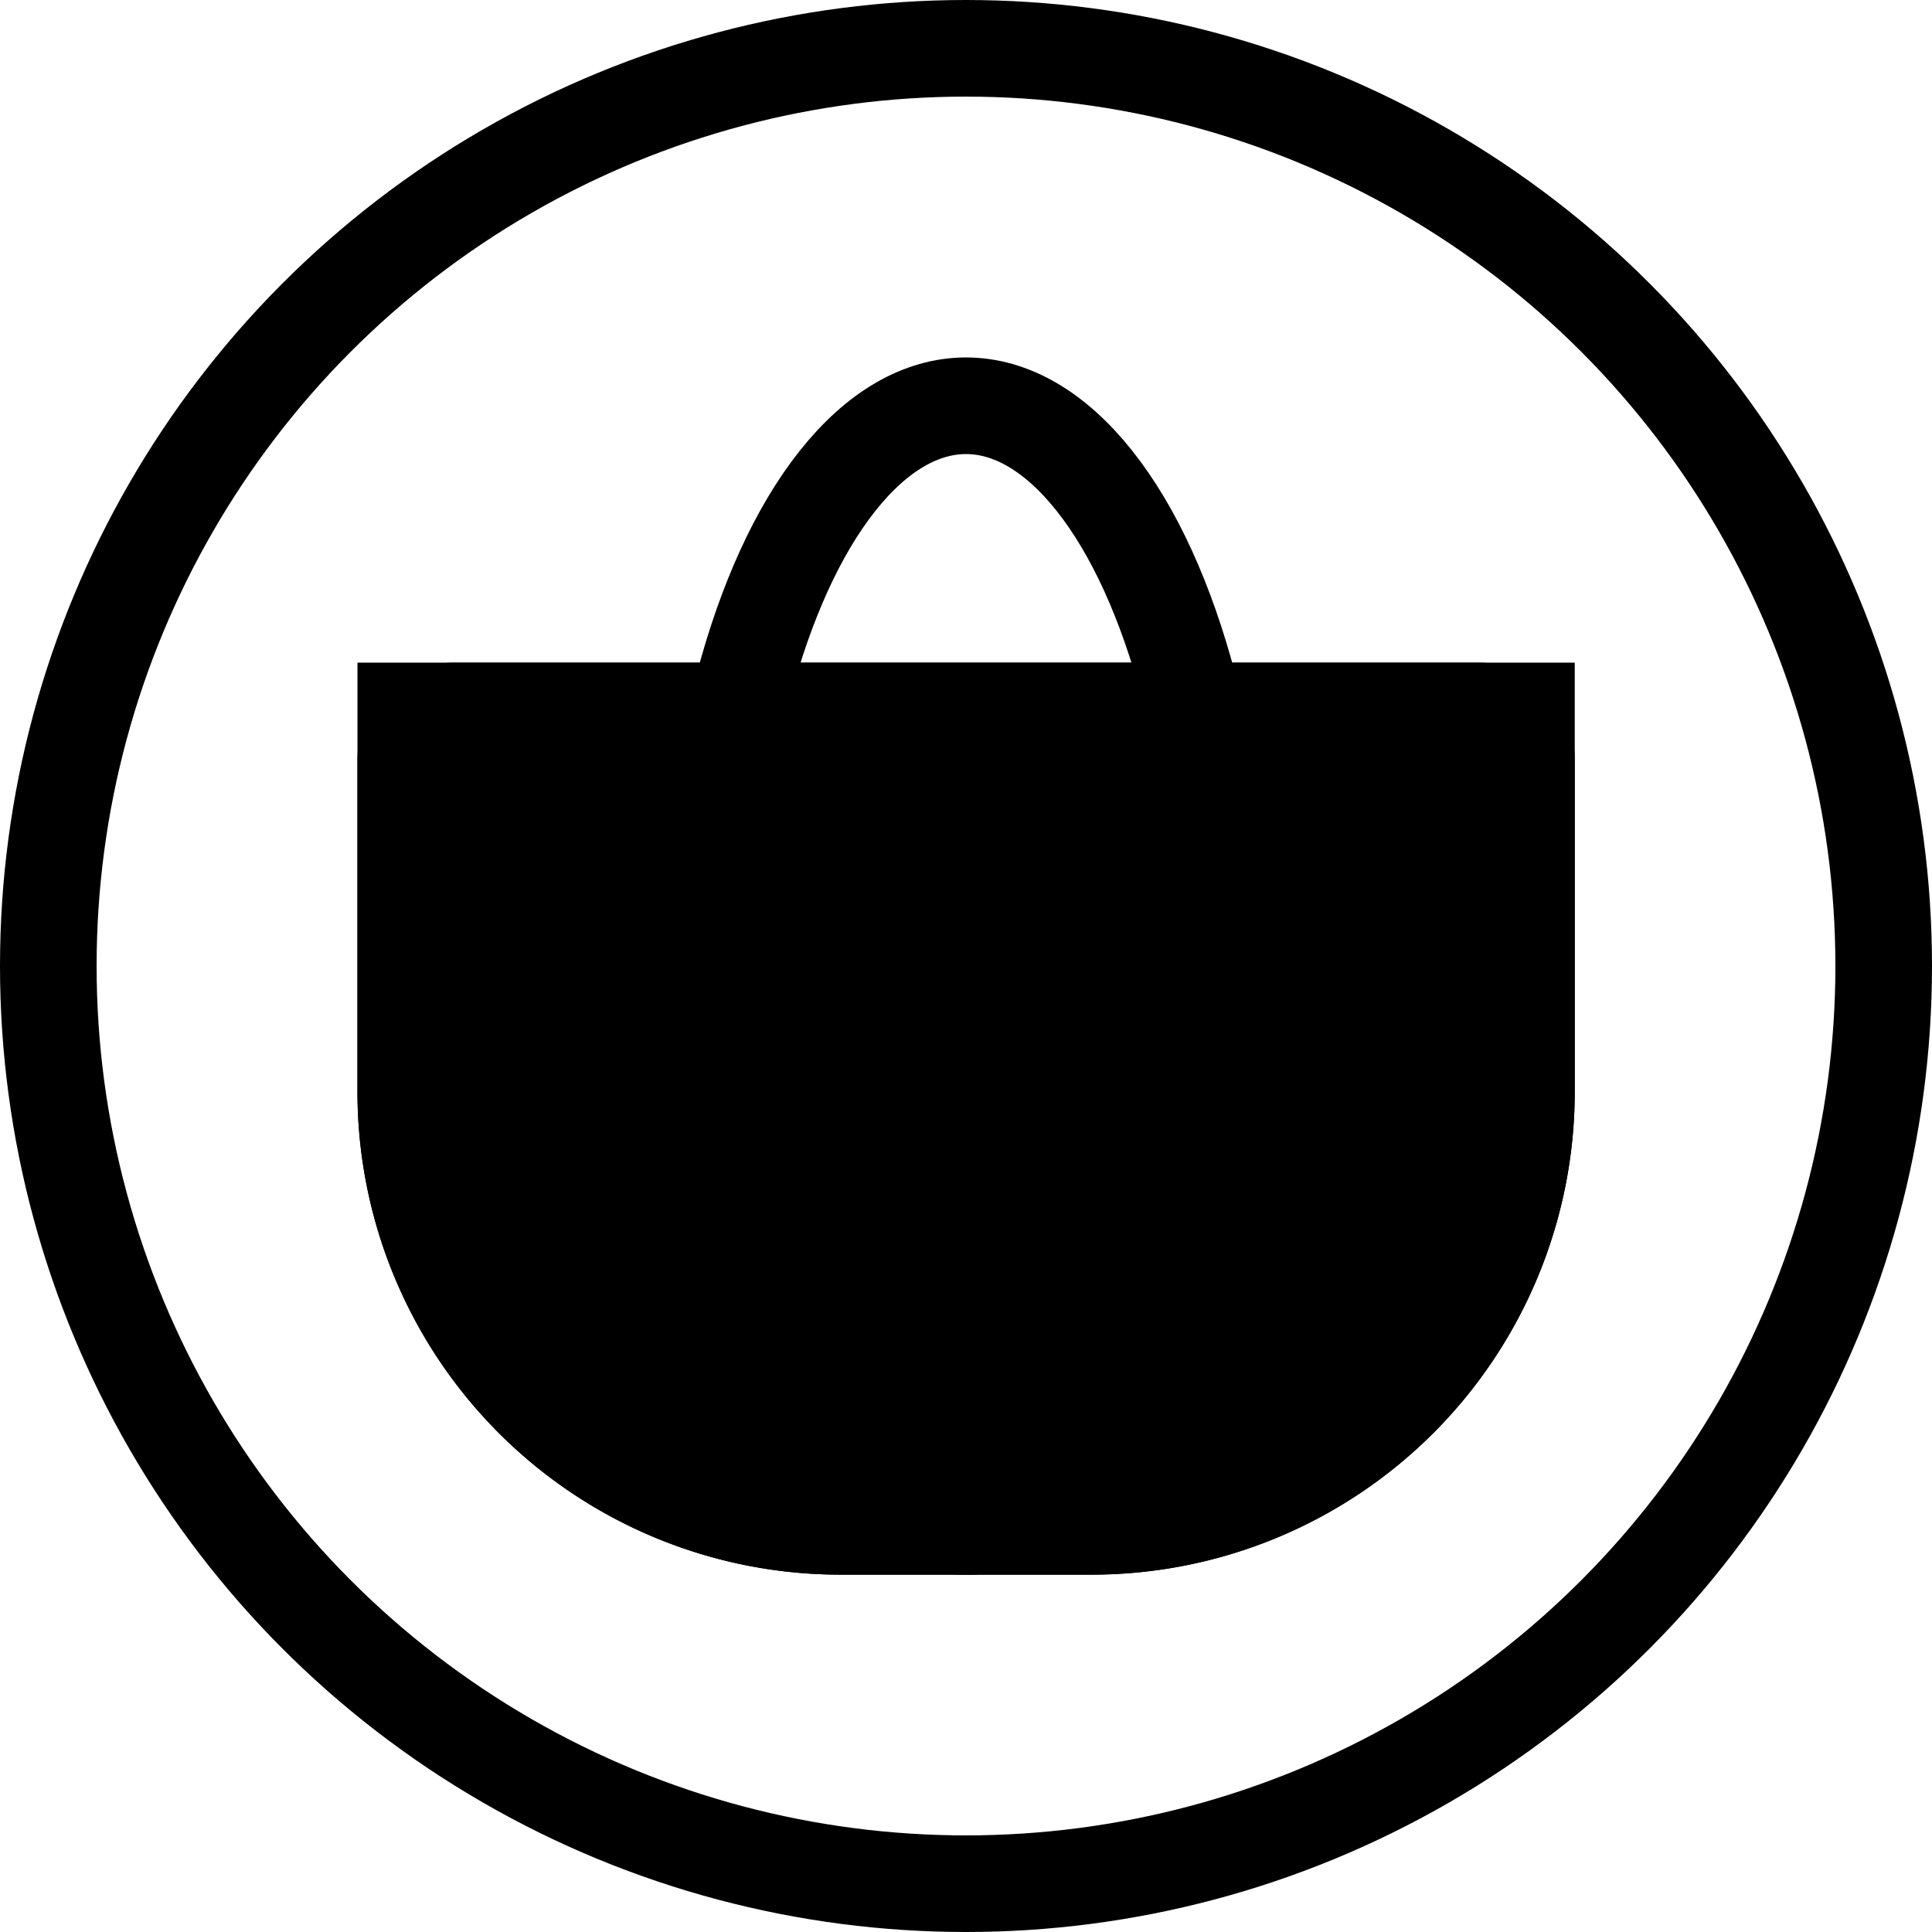 <svg xmlns="http://www.w3.org/2000/svg" viewBox="0 0 19.998 19.998"><defs><style>.a,.b{fill:none;}.b{stroke:#000;}</style></defs><title>bag</title><circle class="a" cx="9.999" cy="9.999" r="8.999"/><circle class="b" cx="9.999" cy="9.999" r="9.499"/><ellipse class="a" cx="9.999" cy="10" rx="3.159" ry="6.3"/><ellipse class="b" cx="9.999" cy="10" rx="2.659" ry="5.8"/><path d="M3.701,6.86h12.6V11.3a5,5,0,0,1-5,5h-2.6a5,5,0,0,1-5-5V6.86Z" transform="translate(-0.001 -0.001)"/><path class="b" d="M4.701,7.36h10.6a.5.5,0,0,1,.5.5V11.3a4.5,4.5,0,0,1-4.5,4.5h-2.6a4.5,4.5,0,0,1-4.5-4.5h0V7.86A.5.5,0,0,1,4.701,7.36Z" transform="translate(-0.001 -0.001)"/></svg>